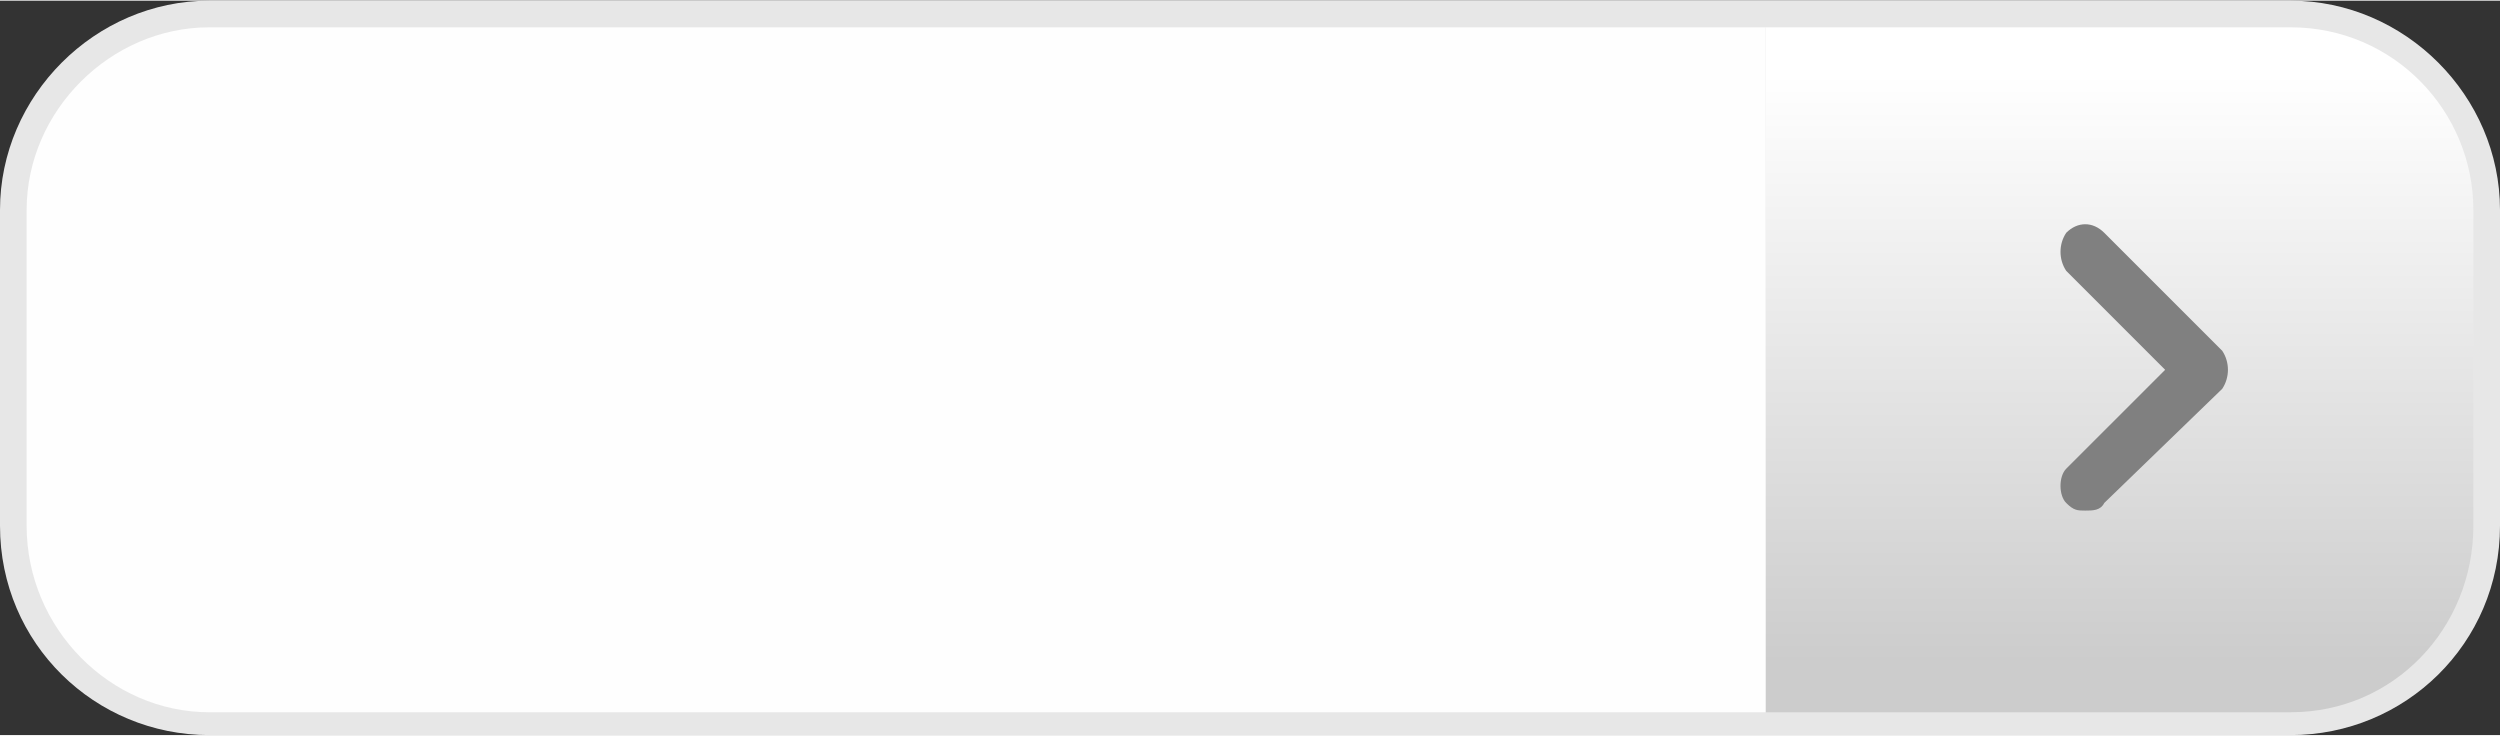 <?xml version="1.0" encoding="UTF-8" standalone="no"?>
<!-- Creator: CorelDRAW X7 -->

<svg
   xmlns:dc="http://purl.org/dc/elements/1.1/"
   xmlns:cc="http://creativecommons.org/ns#"
   xmlns:rdf="http://www.w3.org/1999/02/22-rdf-syntax-ns#"
   xmlns:svg="http://www.w3.org/2000/svg"
   xmlns="http://www.w3.org/2000/svg"
   xmlns:xlink="http://www.w3.org/1999/xlink"
   xmlns:sodipodi="http://sodipodi.sourceforge.net/DTD/sodipodi-0.dtd"
   xmlns:inkscape="http://www.inkscape.org/namespaces/inkscape"
   xml:space="preserve"
   width="24.644mm"
   height="7.253mm"
   version="1.1"
   style="shape-rendering:geometricPrecision; text-rendering:geometricPrecision; image-rendering:optimizeQuality; fill-rule:evenodd; clip-rule:evenodd"
   viewBox="0 0 657 193"
   id="svg2"
   inkscape:version="0.48.3.1 r9886"
   sodipodi:docname="517.svg"><rect x="0" y="0" width="657" height="193" fill="#333333" stroke="none"/><sodipodi:namedview
   pagecolor="#ffffff"
   bordercolor="#666666"
   borderopacity="1"
   objecttolerance="10"
   gridtolerance="10"
   guidetolerance="10"
   inkscape:pageopacity="0"
   inkscape:pageshadow="2"
   inkscape:window-width="1440"
   inkscape:window-height="837"
   id="namedview23"
   showgrid="false"
   inkscape:zoom="9.2074539"
   inkscape:cx="56.333608"
   inkscape:cy="10.064857"
   inkscape:window-x="-8"
   inkscape:window-y="-8"
   inkscape:window-maximized="1"
   inkscape:current-layer="svg2" />
 <defs
   id="defs4">
  <style
   type="text/css"
   id="style6">
   
    .fil2 {fill:#FEFEFE;fill-rule:nonzero}
    .fil0 {fill:#E7E7E7;fill-rule:nonzero}
    .fil1 {fill:url(#id0);fill-rule:nonzero}
   
  </style>
  <linearGradient
   id="id0"
   gradientUnits="userSpaceOnUse"
   x1="557.454"
   y1="174.011"
   x2="557.454"
   y2="19.421">
   <stop
   offset="0"
   style="stop-opacity:1; stop-color:#CCCCCC"
   id="stop9" />
   <stop
   offset="1"
   style="stop-opacity:1; stop-color:white"
   id="stop11" />
  </linearGradient>
 
  
  
  
  
  
 <linearGradient
   inkscape:collect="always"
   xlink:href="#id0"
   id="linearGradient3005"
   gradientUnits="userSpaceOnUse"
   x1="557.454"
   y1="174.011"
   x2="557.454"
   y2="19.421" /></defs>
 <g
   id="shape"
   inkscape:label="#g3017"><path
     class="fil0"
     d="m 657,138 0,-83 C 657,25 632,0 602,0 L 55,0 C 25,0 0,25 0,55 l 0,83 c 0,31 25,55 55,55 l 547,0 c 30,0 55,-24 55,-55 z"
     id="path15"
     inkscape:connector-curvature="0"
     style="fill:#e7e7e7;fill-rule:nonzero" /></g><g
   id="hmigradengt"
   inkscape:label="#g3014"><path
     class="fil1"
     d="m 602,7 c 27,0 48,22 48,48 l 0,83 c 0,27 -21,49 -48,49 l -138,0 0,-180 138,0 z"
     id="path17"
     style="fill:url(#linearGradient3005);fill-rule:nonzero"
     inkscape:connector-curvature="0" /></g><g
   id="light"
   inkscape:label="#g3011"><path
     class="fil2"
     d="m 55,7 409,0 0,180 -409,0 C 29,187 7,165 7,138 L 7,55 C 7,29 29,7 55,7 z"
     id="path19"
     inkscape:connector-curvature="0"
     style="fill:#fefefe;fill-rule:nonzero" /></g><g
   id="hlight"
   inkscape:label="#g3008"
   style="fill:#808080"><path
     class="fil2"
     d="m 548,134 c -2,0 -3,0 -5,-2 -2,-2 -2,-7 0,-9 L 569,97 543,71 c -2,-3 -2,-7 0,-10 3,-3 7,-3 10,0 l 31,31 c 2,3 2,7 0,10 l -31,30 c -1,2 -3,2 -5,2 z"
     id="path21"
     inkscape:connector-curvature="0"
     style="fill:#808080;fill-rule:nonzero" /></g>
</svg>